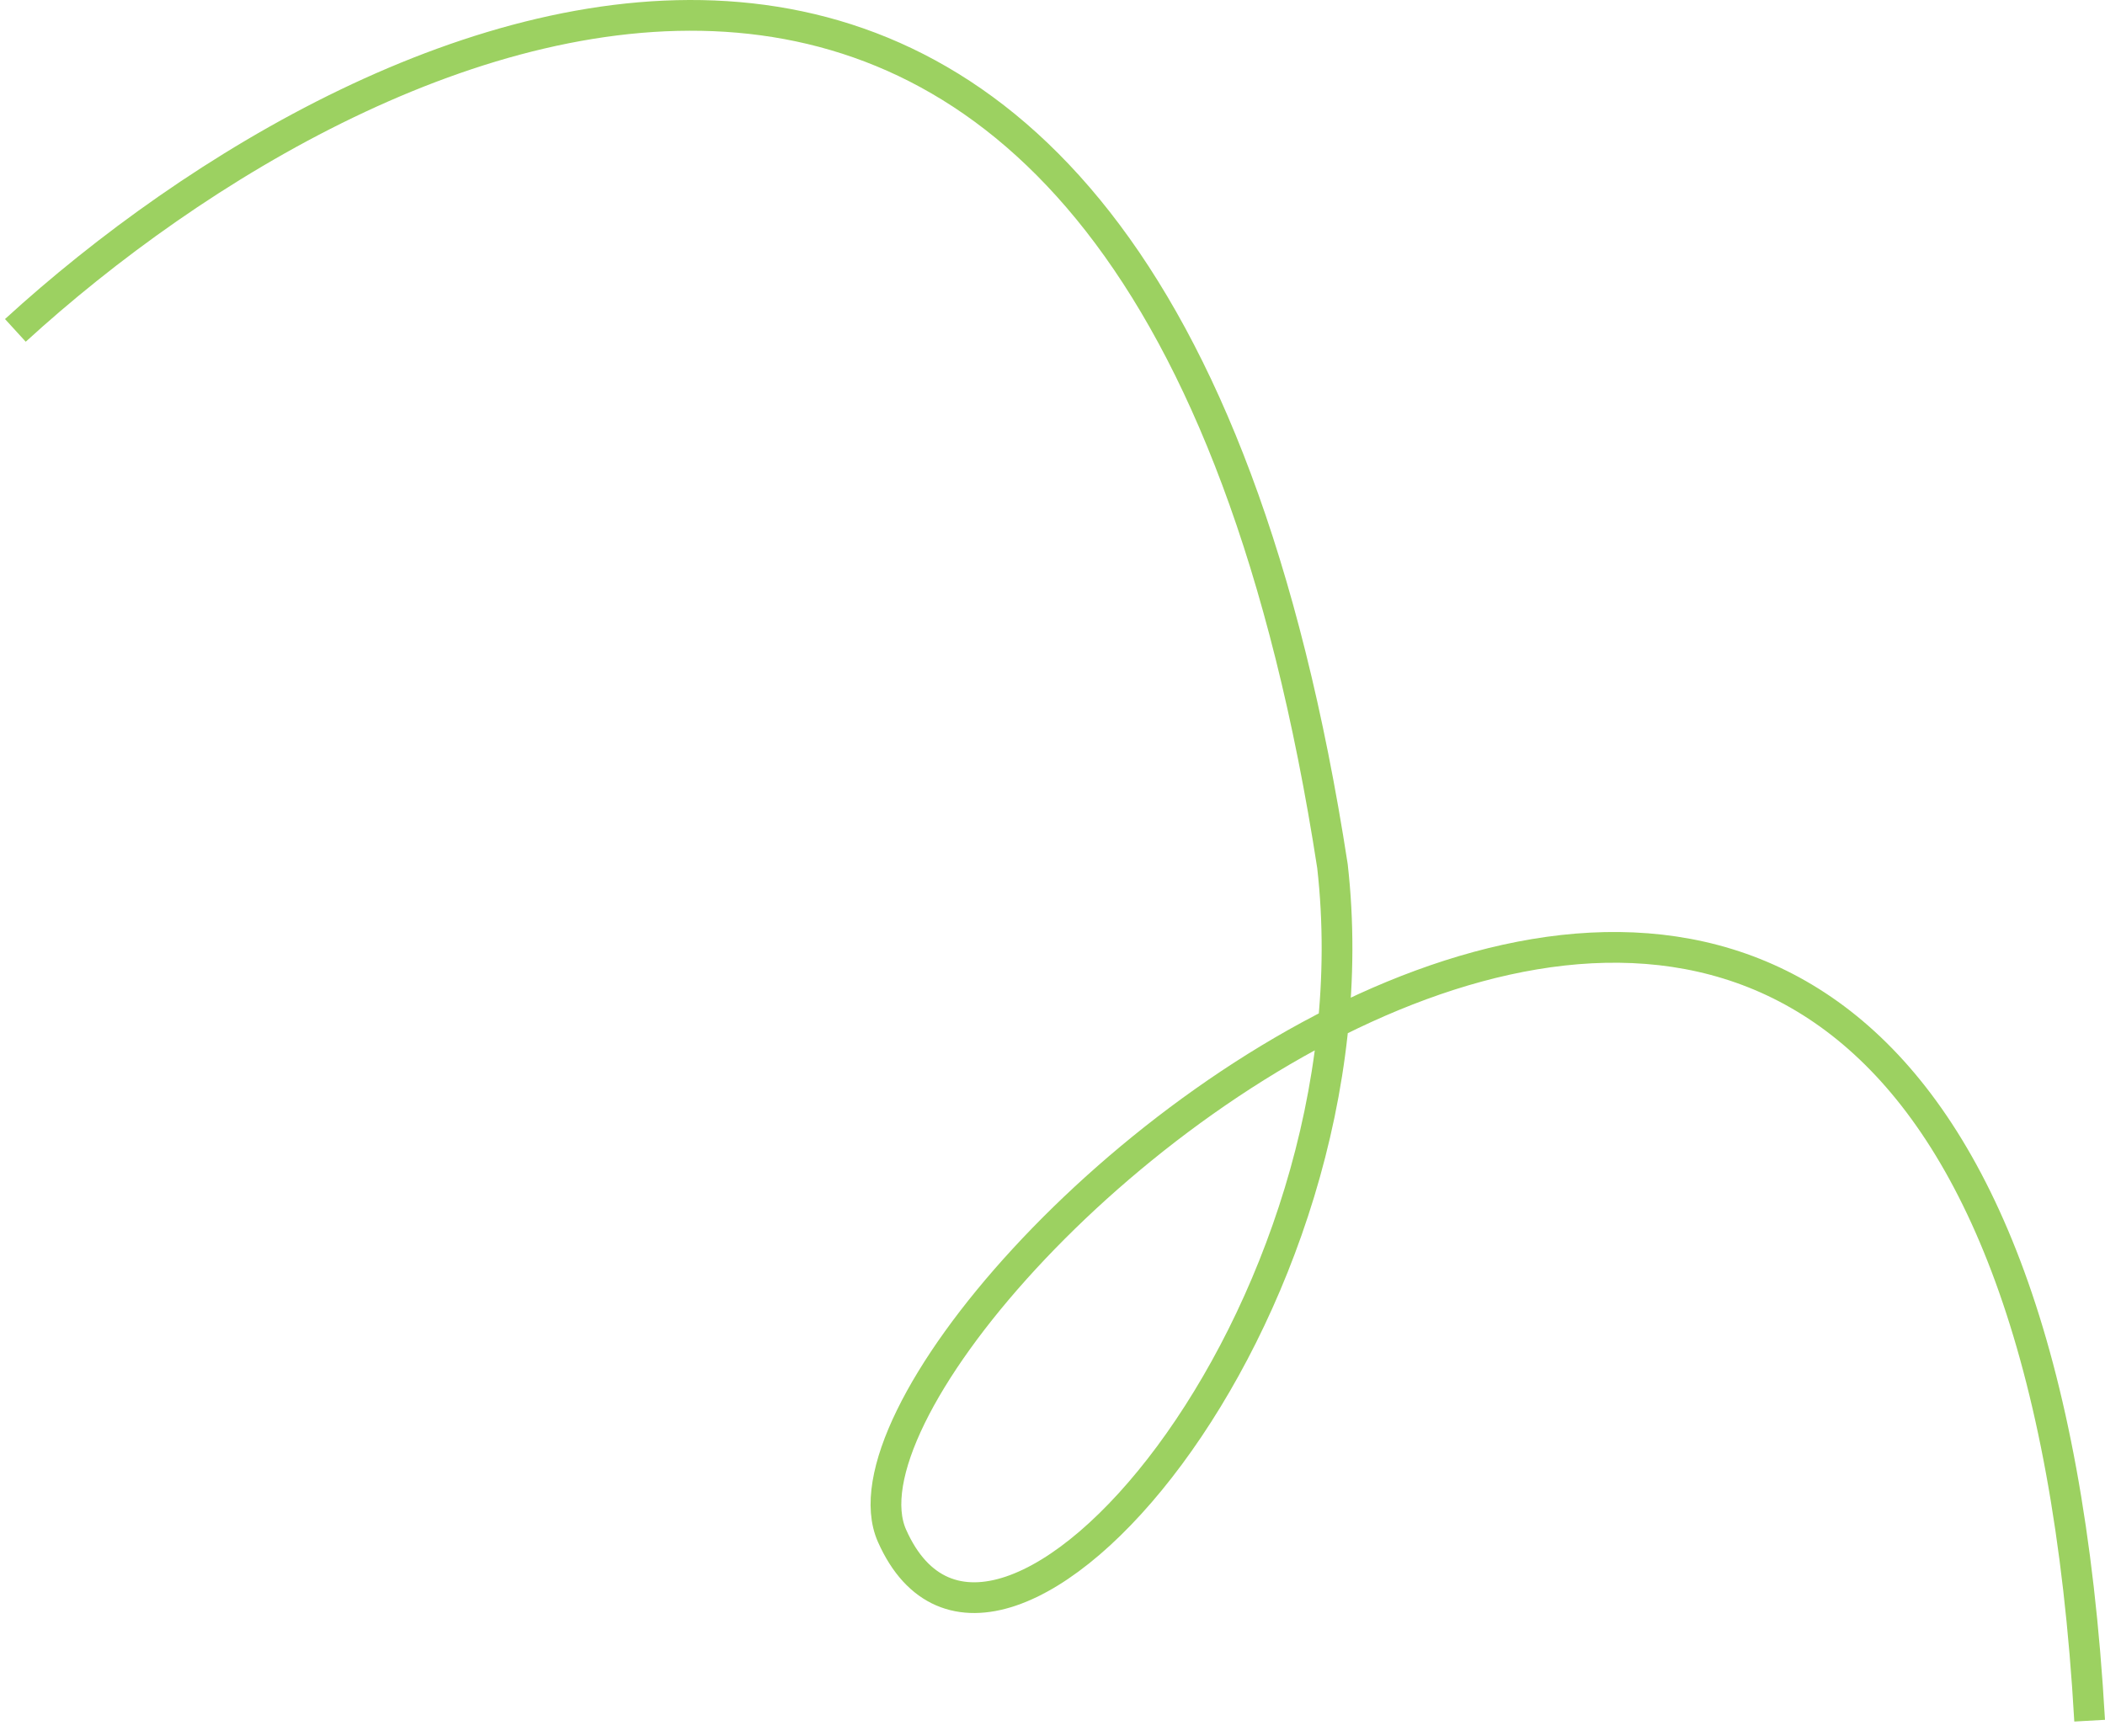 <svg width="137" height="113" viewBox="0 0 137 113" fill="none" xmlns="http://www.w3.org/2000/svg">
<path d="M1 21.505C24.466 0.057 74.463 -22.996 86.721 56.374C90.034 85.599 64.68 114.906 58.054 99.962C51.428 85.017 130.524 15.278 136 112" stroke="#9CD161" stroke-width="2"/>
</svg>
